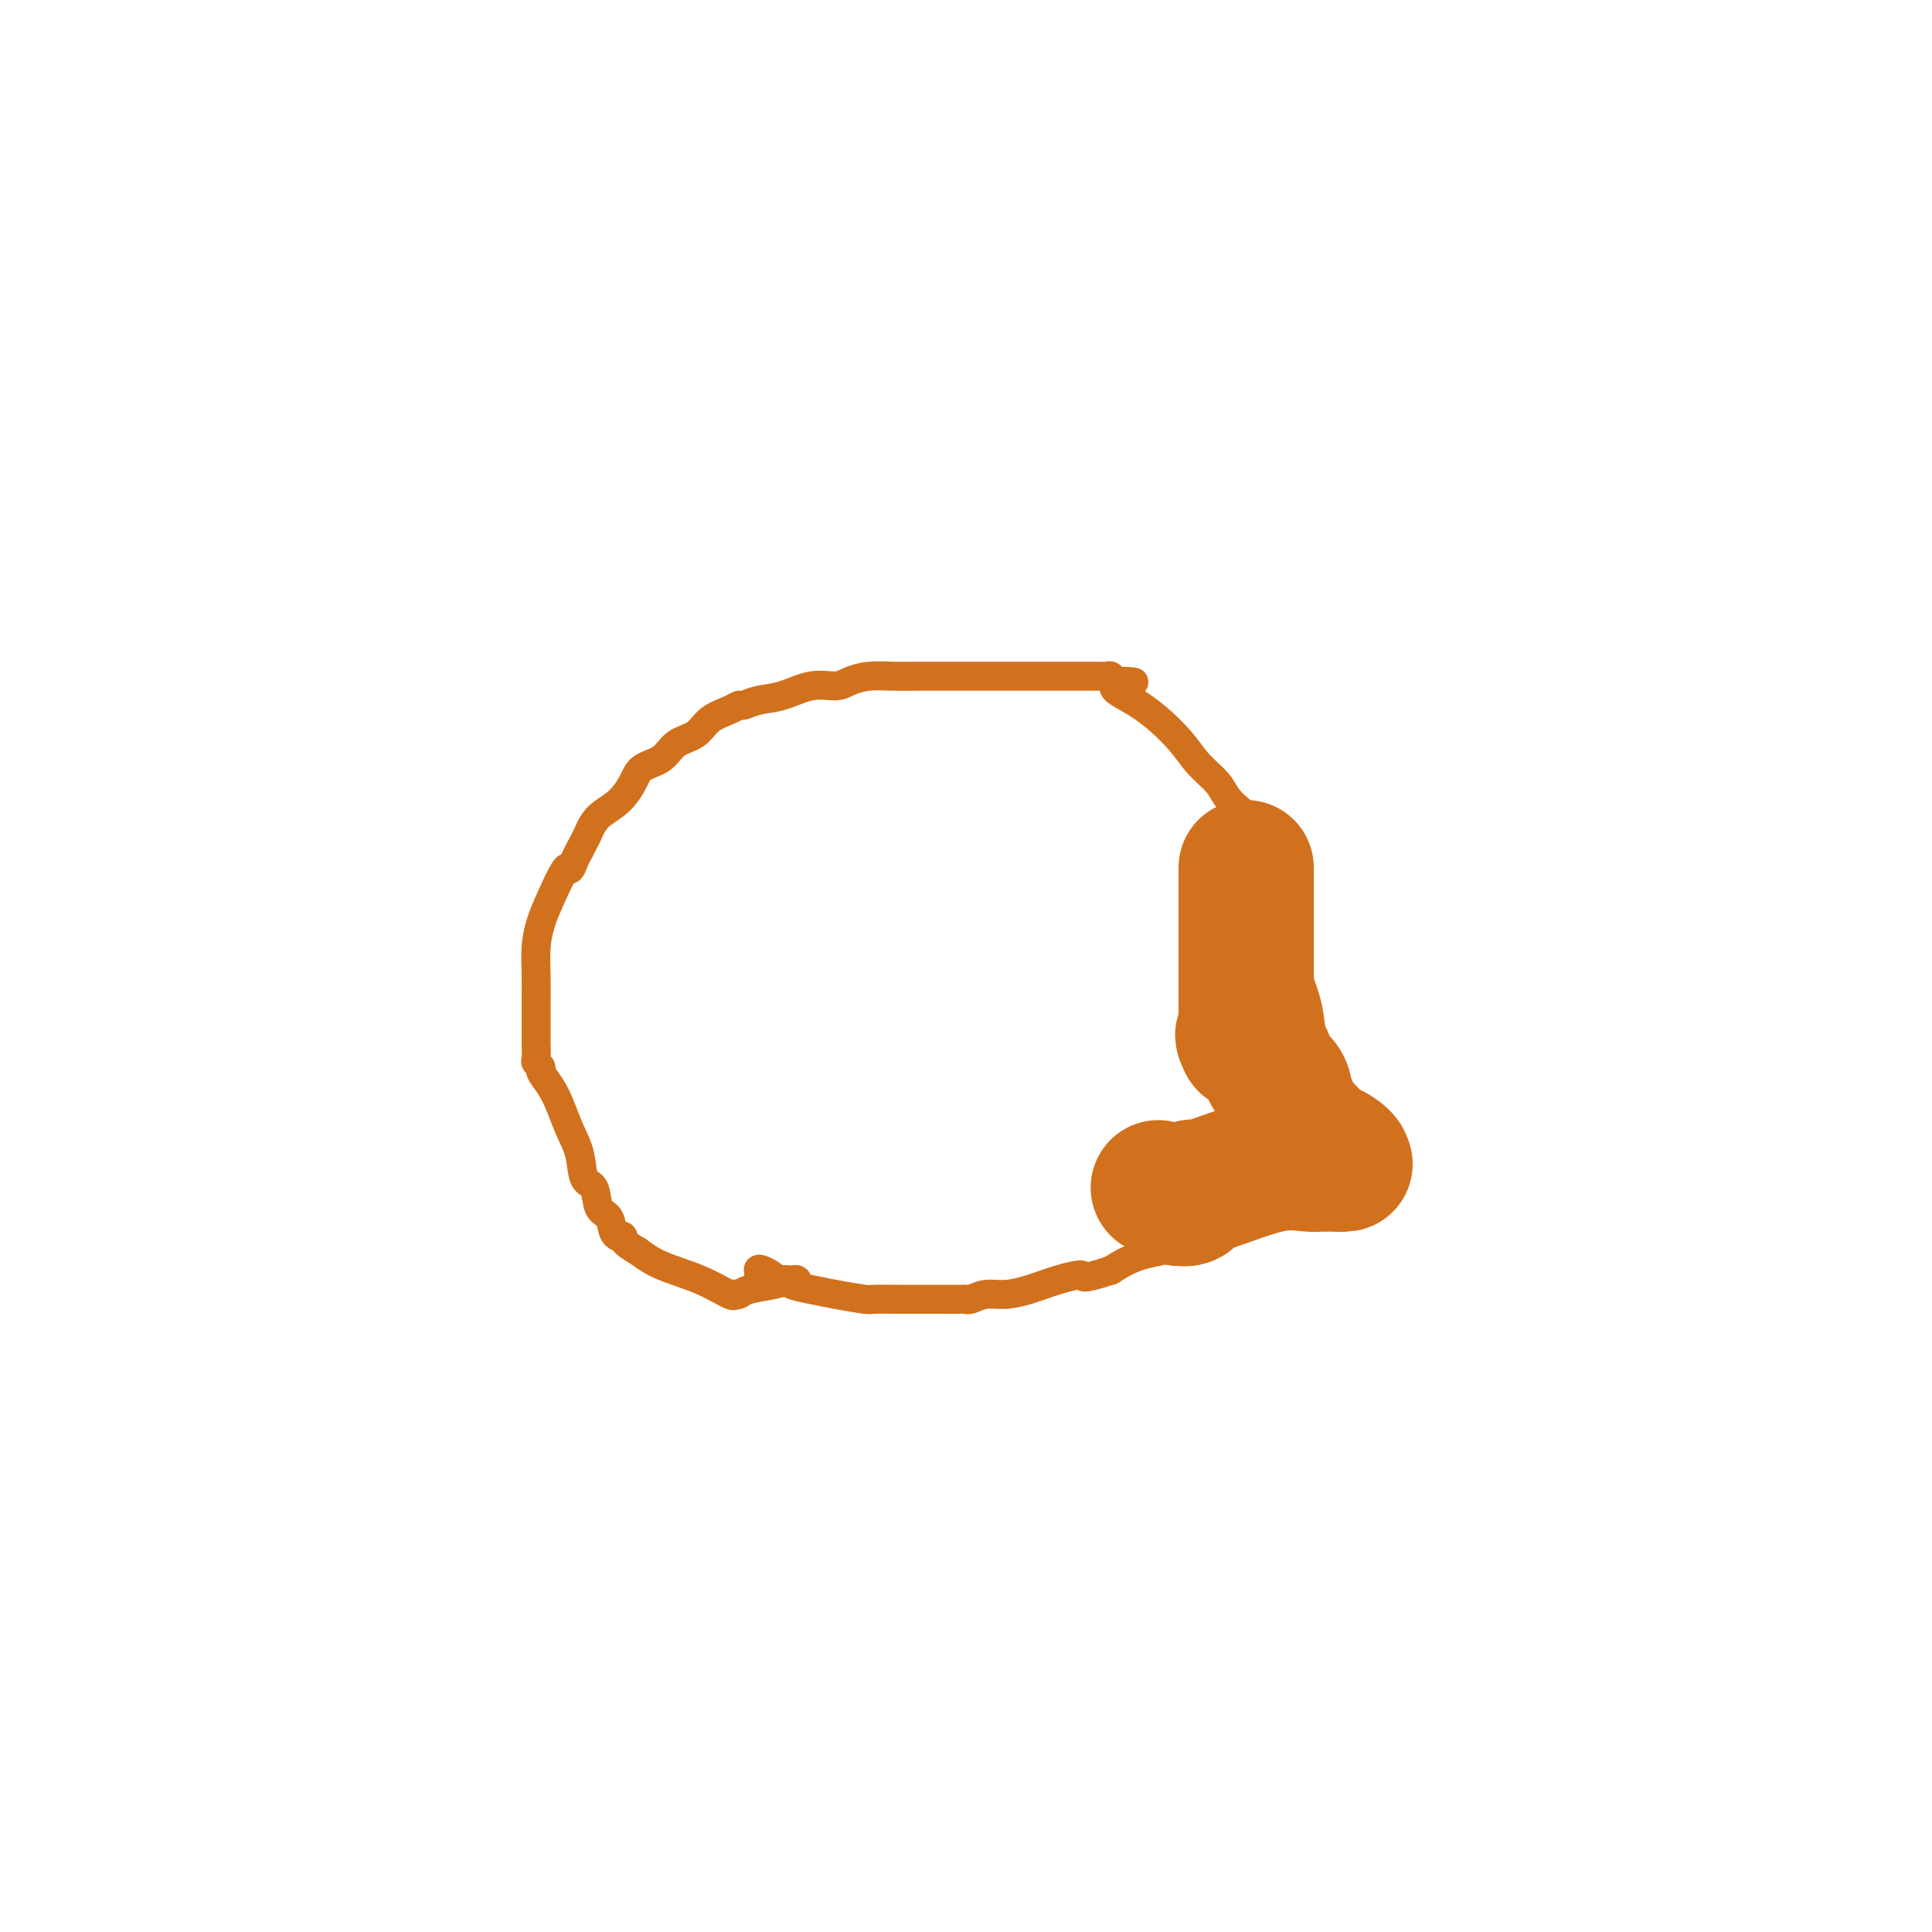 <svg viewBox='0 0 400 400' version='1.1' xmlns='http://www.w3.org/2000/svg' xmlns:xlink='http://www.w3.org/1999/xlink'><g fill='none' stroke='#D2711D' stroke-width='6' stroke-linecap='round' stroke-linejoin='round'><path d='M165,265c-0.107,-0.091 -0.215,-0.182 -1,0c-0.785,0.182 -2.249,0.637 -4,1c-1.751,0.363 -3.789,0.636 -5,1c-1.211,0.364 -1.594,0.821 -2,1c-0.406,0.179 -0.835,0.081 -1,0c-0.165,-0.081 -0.066,-0.146 0,0c0.066,0.146 0.100,0.503 -1,0c-1.100,-0.503 -3.335,-1.866 -6,-3c-2.665,-1.134 -5.762,-2.038 -8,-3c-2.238,-0.962 -3.619,-1.981 -5,-3'/><path d='M132,259c-3.714,-2.072 -2.998,-2.752 -3,-3c-0.002,-0.248 -0.720,-0.063 -1,0c-0.280,0.063 -0.120,0.003 0,0c0.120,-0.003 0.202,0.052 0,0c-0.202,-0.052 -0.688,-0.210 -1,-1c-0.312,-0.790 -0.450,-2.213 -1,-3c-0.550,-0.787 -1.512,-0.940 -2,-2c-0.488,-1.060 -0.501,-3.028 -1,-4c-0.499,-0.972 -1.484,-0.948 -2,-2c-0.516,-1.052 -0.563,-3.178 -1,-5c-0.437,-1.822 -1.265,-3.338 -2,-5c-0.735,-1.662 -1.378,-3.468 -2,-5c-0.622,-1.532 -1.224,-2.790 -2,-4c-0.776,-1.210 -1.724,-2.374 -2,-3c-0.276,-0.626 0.122,-0.715 0,-1c-0.122,-0.285 -0.765,-0.764 -1,-1c-0.235,-0.236 -0.063,-0.227 0,-1c0.063,-0.773 0.017,-2.326 0,-3c-0.017,-0.674 -0.005,-0.468 0,-1c0.005,-0.532 0.004,-1.800 0,-3c-0.004,-1.200 -0.010,-2.330 0,-4c0.010,-1.670 0.038,-3.878 0,-6c-0.038,-2.122 -0.140,-4.157 0,-6c0.140,-1.843 0.524,-3.495 1,-5c0.476,-1.505 1.045,-2.865 2,-5c0.955,-2.135 2.297,-5.047 3,-6c0.703,-0.953 0.766,0.051 1,0c0.234,-0.051 0.638,-1.157 1,-2c0.362,-0.843 0.681,-1.421 1,-2'/><path d='M120,176c1.622,-3.079 1.679,-3.276 2,-4c0.321,-0.724 0.908,-1.975 2,-3c1.092,-1.025 2.689,-1.826 4,-3c1.311,-1.174 2.336,-2.722 3,-4c0.664,-1.278 0.967,-2.285 2,-3c1.033,-0.715 2.798,-1.136 4,-2c1.202,-0.864 1.842,-2.169 3,-3c1.158,-0.831 2.834,-1.189 4,-2c1.166,-0.811 1.823,-2.077 3,-3c1.177,-0.923 2.876,-1.503 4,-2c1.124,-0.497 1.675,-0.911 2,-1c0.325,-0.089 0.426,0.149 1,0c0.574,-0.149 1.623,-0.684 3,-1c1.377,-0.316 3.084,-0.414 5,-1c1.916,-0.586 4.041,-1.660 6,-2c1.959,-0.340 3.752,0.052 5,0c1.248,-0.052 1.949,-0.550 3,-1c1.051,-0.450 2.450,-0.853 4,-1c1.550,-0.147 3.252,-0.039 5,0c1.748,0.039 3.542,0.011 5,0c1.458,-0.011 2.578,-0.003 6,0c3.422,0.003 9.144,0.001 13,0c3.856,-0.001 5.845,0.000 8,0c2.155,-0.000 4.476,-0.001 6,0c1.524,0.001 2.250,0.004 3,0c0.750,-0.004 1.524,-0.015 2,0c0.476,0.015 0.653,0.056 1,0c0.347,-0.056 0.863,-0.207 1,0c0.137,0.207 -0.104,0.774 0,1c0.104,0.226 0.552,0.113 1,0'/><path d='M231,141c7.703,0.234 1.461,0.320 0,1c-1.461,0.680 1.859,1.953 5,4c3.141,2.047 6.104,4.869 8,7c1.896,2.131 2.725,3.570 4,5c1.275,1.430 2.996,2.850 4,4c1.004,1.150 1.291,2.031 2,3c0.709,0.969 1.838,2.025 3,3c1.162,0.975 2.356,1.870 3,3c0.644,1.130 0.739,2.495 1,3c0.261,0.505 0.689,0.149 1,1c0.311,0.851 0.507,2.908 1,5c0.493,2.092 1.284,4.220 2,7c0.716,2.780 1.359,6.213 2,9c0.641,2.787 1.282,4.927 2,7c0.718,2.073 1.513,4.080 2,7c0.487,2.920 0.666,6.754 1,10c0.334,3.246 0.822,5.905 1,8c0.178,2.095 0.044,3.626 0,5c-0.044,1.374 0.000,2.591 0,4c-0.000,1.409 -0.045,3.011 0,4c0.045,0.989 0.181,1.364 0,2c-0.181,0.636 -0.680,1.532 -1,2c-0.320,0.468 -0.460,0.509 -1,1c-0.540,0.491 -1.480,1.433 -2,2c-0.520,0.567 -0.621,0.761 -1,1c-0.379,0.239 -1.037,0.525 -2,1c-0.963,0.475 -2.230,1.141 -4,2c-1.770,0.859 -4.041,1.911 -7,3c-2.959,1.089 -6.604,2.216 -10,3c-3.396,0.784 -6.542,1.224 -9,2c-2.458,0.776 -4.229,1.888 -6,3'/><path d='M230,263c-6.704,2.205 -5.465,1.217 -6,1c-0.535,-0.217 -2.843,0.338 -5,1c-2.157,0.662 -4.161,1.431 -6,2c-1.839,0.569 -3.512,0.937 -5,1c-1.488,0.063 -2.789,-0.179 -4,0c-1.211,0.179 -2.332,0.780 -3,1c-0.668,0.220 -0.885,0.059 -1,0c-0.115,-0.059 -0.129,-0.016 -1,0c-0.871,0.016 -2.599,0.004 -4,0c-1.401,-0.004 -2.474,-0.001 -3,0c-0.526,0.001 -0.505,0.000 -1,0c-0.495,-0.000 -1.506,-0.000 -2,0c-0.494,0.000 -0.473,-0.000 -1,0c-0.527,0.000 -1.604,0.001 -2,0c-0.396,-0.001 -0.111,-0.003 0,0c0.111,0.003 0.047,0.012 -1,0c-1.047,-0.012 -3.076,-0.044 -4,0c-0.924,0.044 -0.744,0.166 -2,0c-1.256,-0.166 -3.947,-0.619 -6,-1c-2.053,-0.381 -3.467,-0.691 -5,-1c-1.533,-0.309 -3.184,-0.619 -4,-1c-0.816,-0.381 -0.796,-0.834 -1,-1c-0.204,-0.166 -0.632,-0.045 -1,0c-0.368,0.045 -0.677,0.013 -1,0c-0.323,-0.013 -0.662,-0.006 -1,0'/><path d='M160,265c-6.238,-0.498 -1.332,0.258 0,0c1.332,-0.258 -0.911,-1.531 -2,-2c-1.089,-0.469 -1.026,-0.134 -1,0c0.026,0.134 0.013,0.067 0,0'/></g>
<g fill='none' stroke='#D2711D' stroke-width='28' stroke-linecap='round' stroke-linejoin='round'><path d='M240,246c-0.167,-0.083 -0.333,-0.167 0,0c0.333,0.167 1.167,0.583 2,1c0.833,0.417 1.667,0.833 2,1c0.333,0.167 0.167,0.083 0,0'/><path d='M244,248c0.514,0.277 -0.202,-0.030 0,0c0.202,0.030 1.322,0.396 2,0c0.678,-0.396 0.913,-1.553 1,-2c0.087,-0.447 0.026,-0.183 0,0c-0.026,0.183 -0.018,0.284 1,0c1.018,-0.284 3.047,-0.952 6,-2c2.953,-1.048 6.832,-2.477 10,-3c3.168,-0.523 5.625,-0.140 7,0c1.375,0.140 1.667,0.038 2,0c0.333,-0.038 0.705,-0.010 1,0c0.295,0.010 0.513,0.003 1,0c0.487,-0.003 1.244,-0.001 2,0'/><path d='M277,241c2.247,-0.008 1.366,-0.029 1,0c-0.366,0.029 -0.217,0.106 0,0c0.217,-0.106 0.501,-0.395 0,-1c-0.501,-0.605 -1.788,-1.525 -3,-2c-1.212,-0.475 -2.348,-0.505 -3,-1c-0.652,-0.495 -0.819,-1.456 -1,-2c-0.181,-0.544 -0.374,-0.672 -1,-1c-0.626,-0.328 -1.684,-0.858 -2,-1c-0.316,-0.142 0.111,0.103 0,0c-0.111,-0.103 -0.761,-0.552 -1,-1c-0.239,-0.448 -0.068,-0.893 0,-1c0.068,-0.107 0.033,0.123 0,0c-0.033,-0.123 -0.063,-0.599 0,-1c0.063,-0.401 0.220,-0.725 0,-1c-0.220,-0.275 -0.818,-0.500 -1,-1c-0.182,-0.500 0.050,-1.275 0,-2c-0.050,-0.725 -0.384,-1.399 -1,-2c-0.616,-0.601 -1.516,-1.130 -2,-2c-0.484,-0.870 -0.553,-2.080 -1,-3c-0.447,-0.920 -1.270,-1.548 -2,-2c-0.730,-0.452 -1.365,-0.726 -2,-1'/><path d='M258,216c-1.392,-2.710 -0.373,-1.487 0,-1c0.373,0.487 0.100,0.236 0,0c-0.100,-0.236 -0.027,-0.458 0,-1c0.027,-0.542 0.007,-1.406 0,-2c-0.007,-0.594 -0.002,-0.919 0,-1c0.002,-0.081 0.001,0.081 0,0c-0.001,-0.081 -0.000,-0.405 0,-1c0.000,-0.595 0.000,-1.460 0,-2c-0.000,-0.540 -0.000,-0.756 0,-1c0.000,-0.244 0.000,-0.517 0,-1c-0.000,-0.483 -0.000,-1.175 0,-2c0.000,-0.825 0.000,-1.784 0,-2c-0.000,-0.216 -0.000,0.311 0,0c0.000,-0.311 0.000,-1.460 0,-2c-0.000,-0.540 -0.000,-0.472 0,-1c0.000,-0.528 0.000,-1.652 0,-2c-0.000,-0.348 -0.000,0.080 0,0c0.000,-0.080 0.000,-0.669 0,-1c-0.000,-0.331 -0.000,-0.404 0,-1c0.000,-0.596 0.000,-1.716 0,-2c-0.000,-0.284 -0.000,0.267 0,0c0.000,-0.267 0.000,-1.350 0,-2c-0.000,-0.650 -0.000,-0.865 0,-2c0.000,-1.135 0.000,-3.190 0,-5c0.000,-1.810 0.000,-3.374 0,-4c0.000,-0.626 0.000,-0.313 0,0'/></g>
</svg>